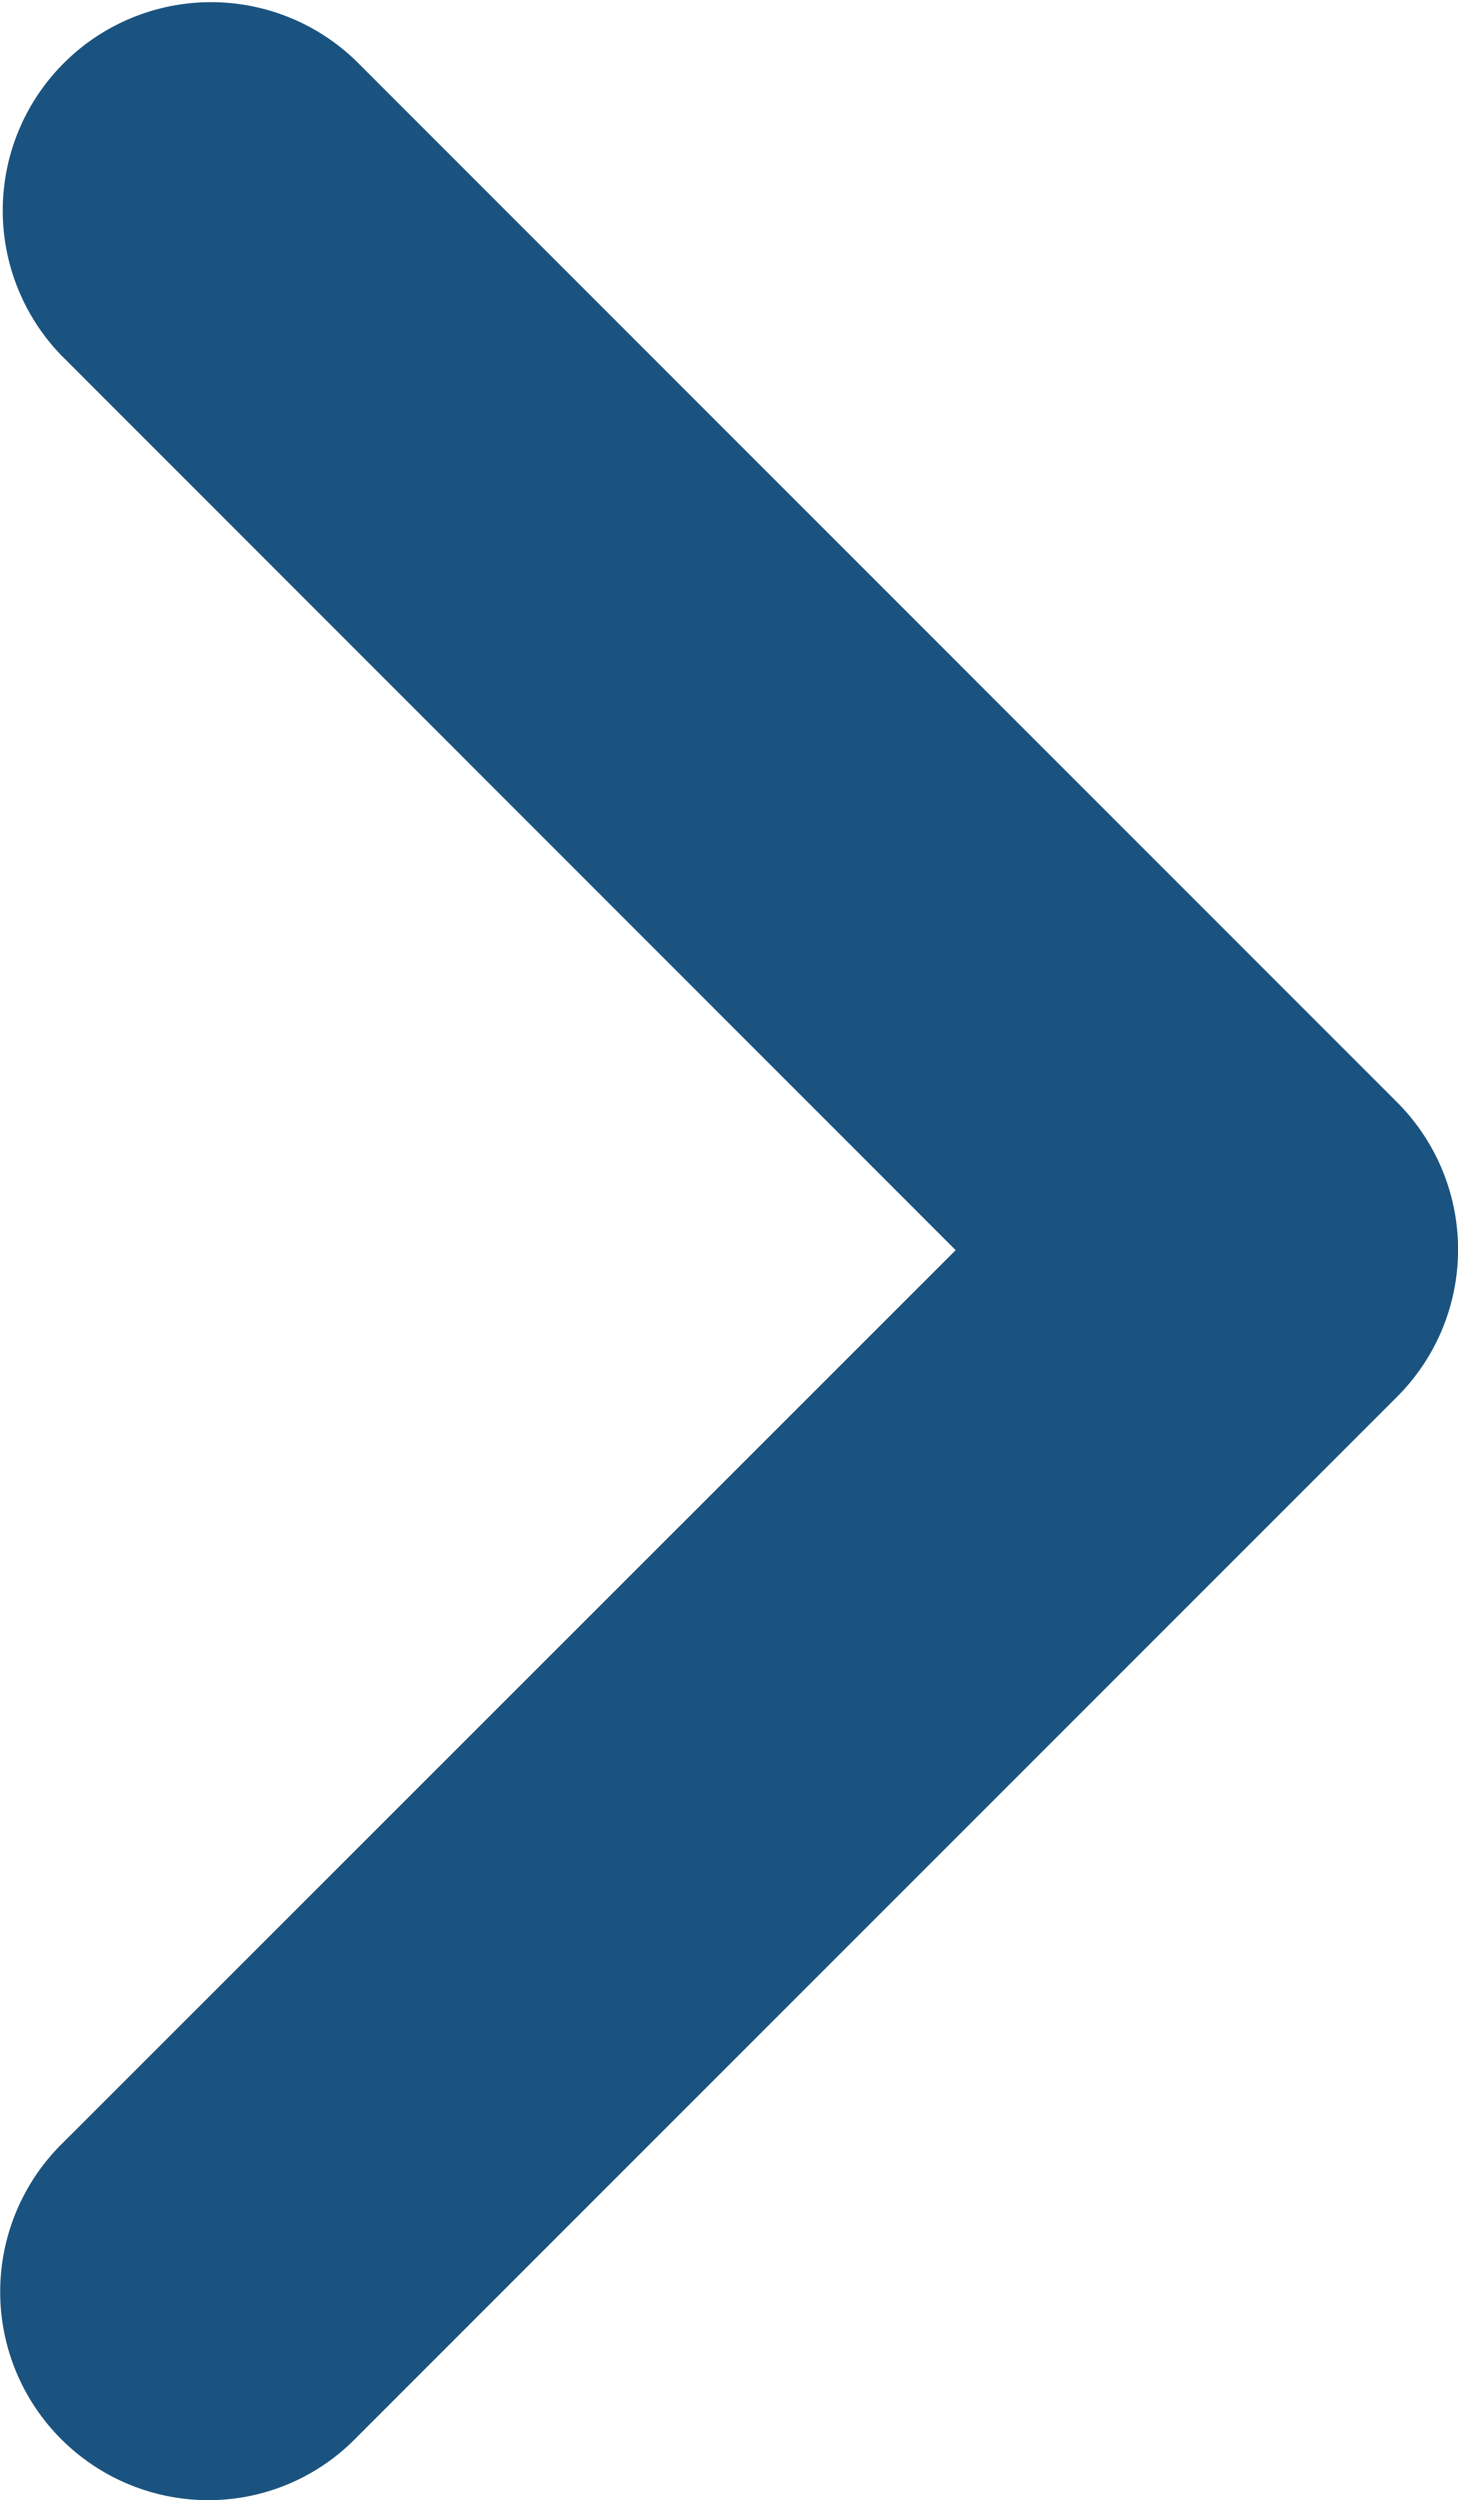 <svg xmlns="http://www.w3.org/2000/svg" width="10.211" height="17.507" viewBox="0 0 10.211 17.507">
  <g id="light_arrow-01" data-name="light arrow-01" transform="translate(-24.76 43.531) rotate(-90)">
    <path id="Pfad_1" data-name="Pfad 1" d="M60.48,60.946a1.459,1.459,0,0,1,2.49-1.031l6.263,6.265L75.5,59.915a1.459,1.459,0,0,1,2.063,2.063l-7.294,7.293a1.458,1.458,0,0,1-2.063,0l-7.294-7.294A1.445,1.445,0,0,1,60.48,60.946Z" transform="translate(-34.456 -34.727)" fill="#1a537f"/>
  </g>
</svg>
